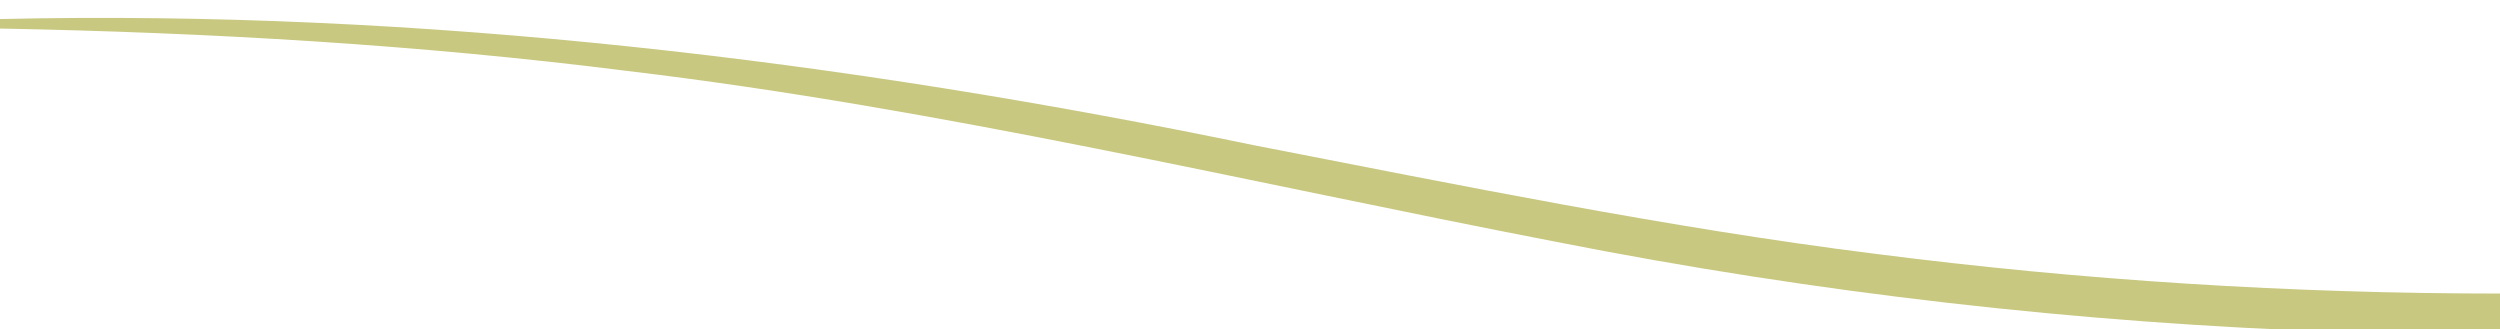 <?xml version="1.0" encoding="UTF-8"?>
<svg xmlns="http://www.w3.org/2000/svg" version="1.1" viewBox="0 0 683 90">
  <defs>
    <style>
      .cls-1 {
        fill: #c8c881;
      }
    </style>
  </defs>
  <!-- Generator: Adobe Illustrator 28.7.3, SVG Export Plug-In . SVG Version: 1.2.0 Build 164)  -->
  <g>
    <g id="_レイヤー_1">
      <g id="_レイヤー_11">
        <path class="cls-1" d="M289.4,1908.7c58.9-.6,118.5,1.1,176.3,7.1,58.2,5.7,114.2,16.7,168.3,28.6,27,5.8,53.9,11.6,81.4,16.6,110,20,228.7,22.8,344.1,18.4,57.8-2.6,114.9-8.4,169.8-18.4,27.5-5,54.5-10.7,81.4-16.6,54.2-12,110.2-22.9,168.3-28.6,36.2-3.7,73.3-5.8,110-6.7l5.5-.2h5.5l11.1-.2h44.2v3.6c-6.7,0-22,.4-27.4.5-7.7,0-19.6.6-27.4.8-2.8,0-8.2.3-10.9.4-65.3,2.6-130.2,9.1-191.6,20.9-55.2,10.4-107.7,24.3-163.1,34.5-83.9,15.9-173.7,21.4-262.6,21.4s-178.8-5.5-262.6-21.4c-55.4-10.2-107.8-24.1-163.1-34.5-63-12-129.8-18.5-197-21.1-11.9-.3-26.4-.9-38.3-1.1l-21.9-.4v-3.6h0Z"/>
      </g>
      <g id="_レイヤー_12">
        <path class="cls-1" d="M1655,1908.7c58.9-.6,118.5,1.1,176.3,7.1,58.2,5.7,114.2,16.7,168.3,28.6,27,5.8,53.9,11.6,81.4,16.6,110,20,228.7,22.8,344.1,18.4,57.8-2.6,114.9-8.4,169.8-18.4,27.5-5,54.5-10.7,81.4-16.6,54.2-12,110.2-22.9,168.3-28.6,36.2-3.7,73.3-5.8,110-6.7l5.5-.2h5.5l11.1-.2h44.2v3.6c-6.7,0-22,.4-27.4.5-7.7,0-19.6.6-27.4.8-2.8,0-8.2.3-10.9.4-65.3,2.6-130.2,9.1-191.6,20.9-55.2,10.4-107.7,24.3-163.1,34.5-83.9,15.9-173.7,21.4-262.6,21.4s-178.8-5.5-262.6-21.4c-55.4-10.2-107.8-24.1-163.1-34.5-63-12-129.8-18.5-197-21.1-11.9-.3-26.4-.9-38.3-1.1l-21.9-.4v-3.6h0Z"/>
      </g>
      <path class="cls-1" d="M247.5,2111c117.6-.9,229.5,41.3,343.3,65.4,113.4,25.7,229.5,38.6,345.7,37.5,57.9-.4,115.9-5,172.6-16.7,86.1-16.5,165-55.2,246.8-85.2,110.5-40.8,230.3-50,347.1-40.1,58.6,5.2,116.7,18,171.9,38.3,41.4,15,81.1,33.2,121.8,49.5,93.4,39.1,193.7,56,294.9,55.8,130.5,1.4,260.5-16.7,387.1-48.2,85.2-20,169.3-47.7,256.9-55.2,14.6-1.1,29.3-1.6,44-1.1v3.4c-14.5.5-29,1.7-43.4,3.6-43.2,5.6-85.4,16.7-127.3,28.5-70.1,20.1-140.1,41.7-211.5,57.4-114.7,25.5-232.6,37.2-350.1,32.5-73.8-3.3-147.6-16.9-216.7-43.2-54.9-20.5-106.7-47.9-160.9-69.2-53.8-21.4-110.2-35.2-167.8-41.1-86.4-8.3-174.6-5.5-259.3,13.9-85.6,19-163.3,61-245.9,89.4-55.6,19.1-113.7,31.3-172.2,36.6-175.4,14.7-352.1-11-520.9-58.5-84.1-22.5-168.5-48.8-256.2-50v-3.4h.1Z"/>
      <path class="cls-1" d="M0,5.2c115.1-2.6,230.1,11.2,342.7,34.5,55.5,10.8,113.4,22.6,169.3,29.6,113.4,14.6,228.7,14.4,342.1.2,85.4-10.5,169.3-30.3,254.2-44.5,63.8-10.7,128.4-17.6,193.1-19.4,11.9-.4,25.8-.5,37.7-.6,10.6,0,17.9,0,26.9.2v2.5l-21.5.5c-9.7.2-22.5.9-32.2,1.2-10.2.6-22.1,1.1-32.2,1.9-143.8,8-282.3,49.6-424.6,69-142.9,18.8-288.8,13.7-430.2-14.2-84.5-16.3-168.2-36.5-253.8-46.7C114.7,12.2,57.4,8.9,0,7.8v-2.5H0Z"/>
    </g>
  </g>
</svg>
